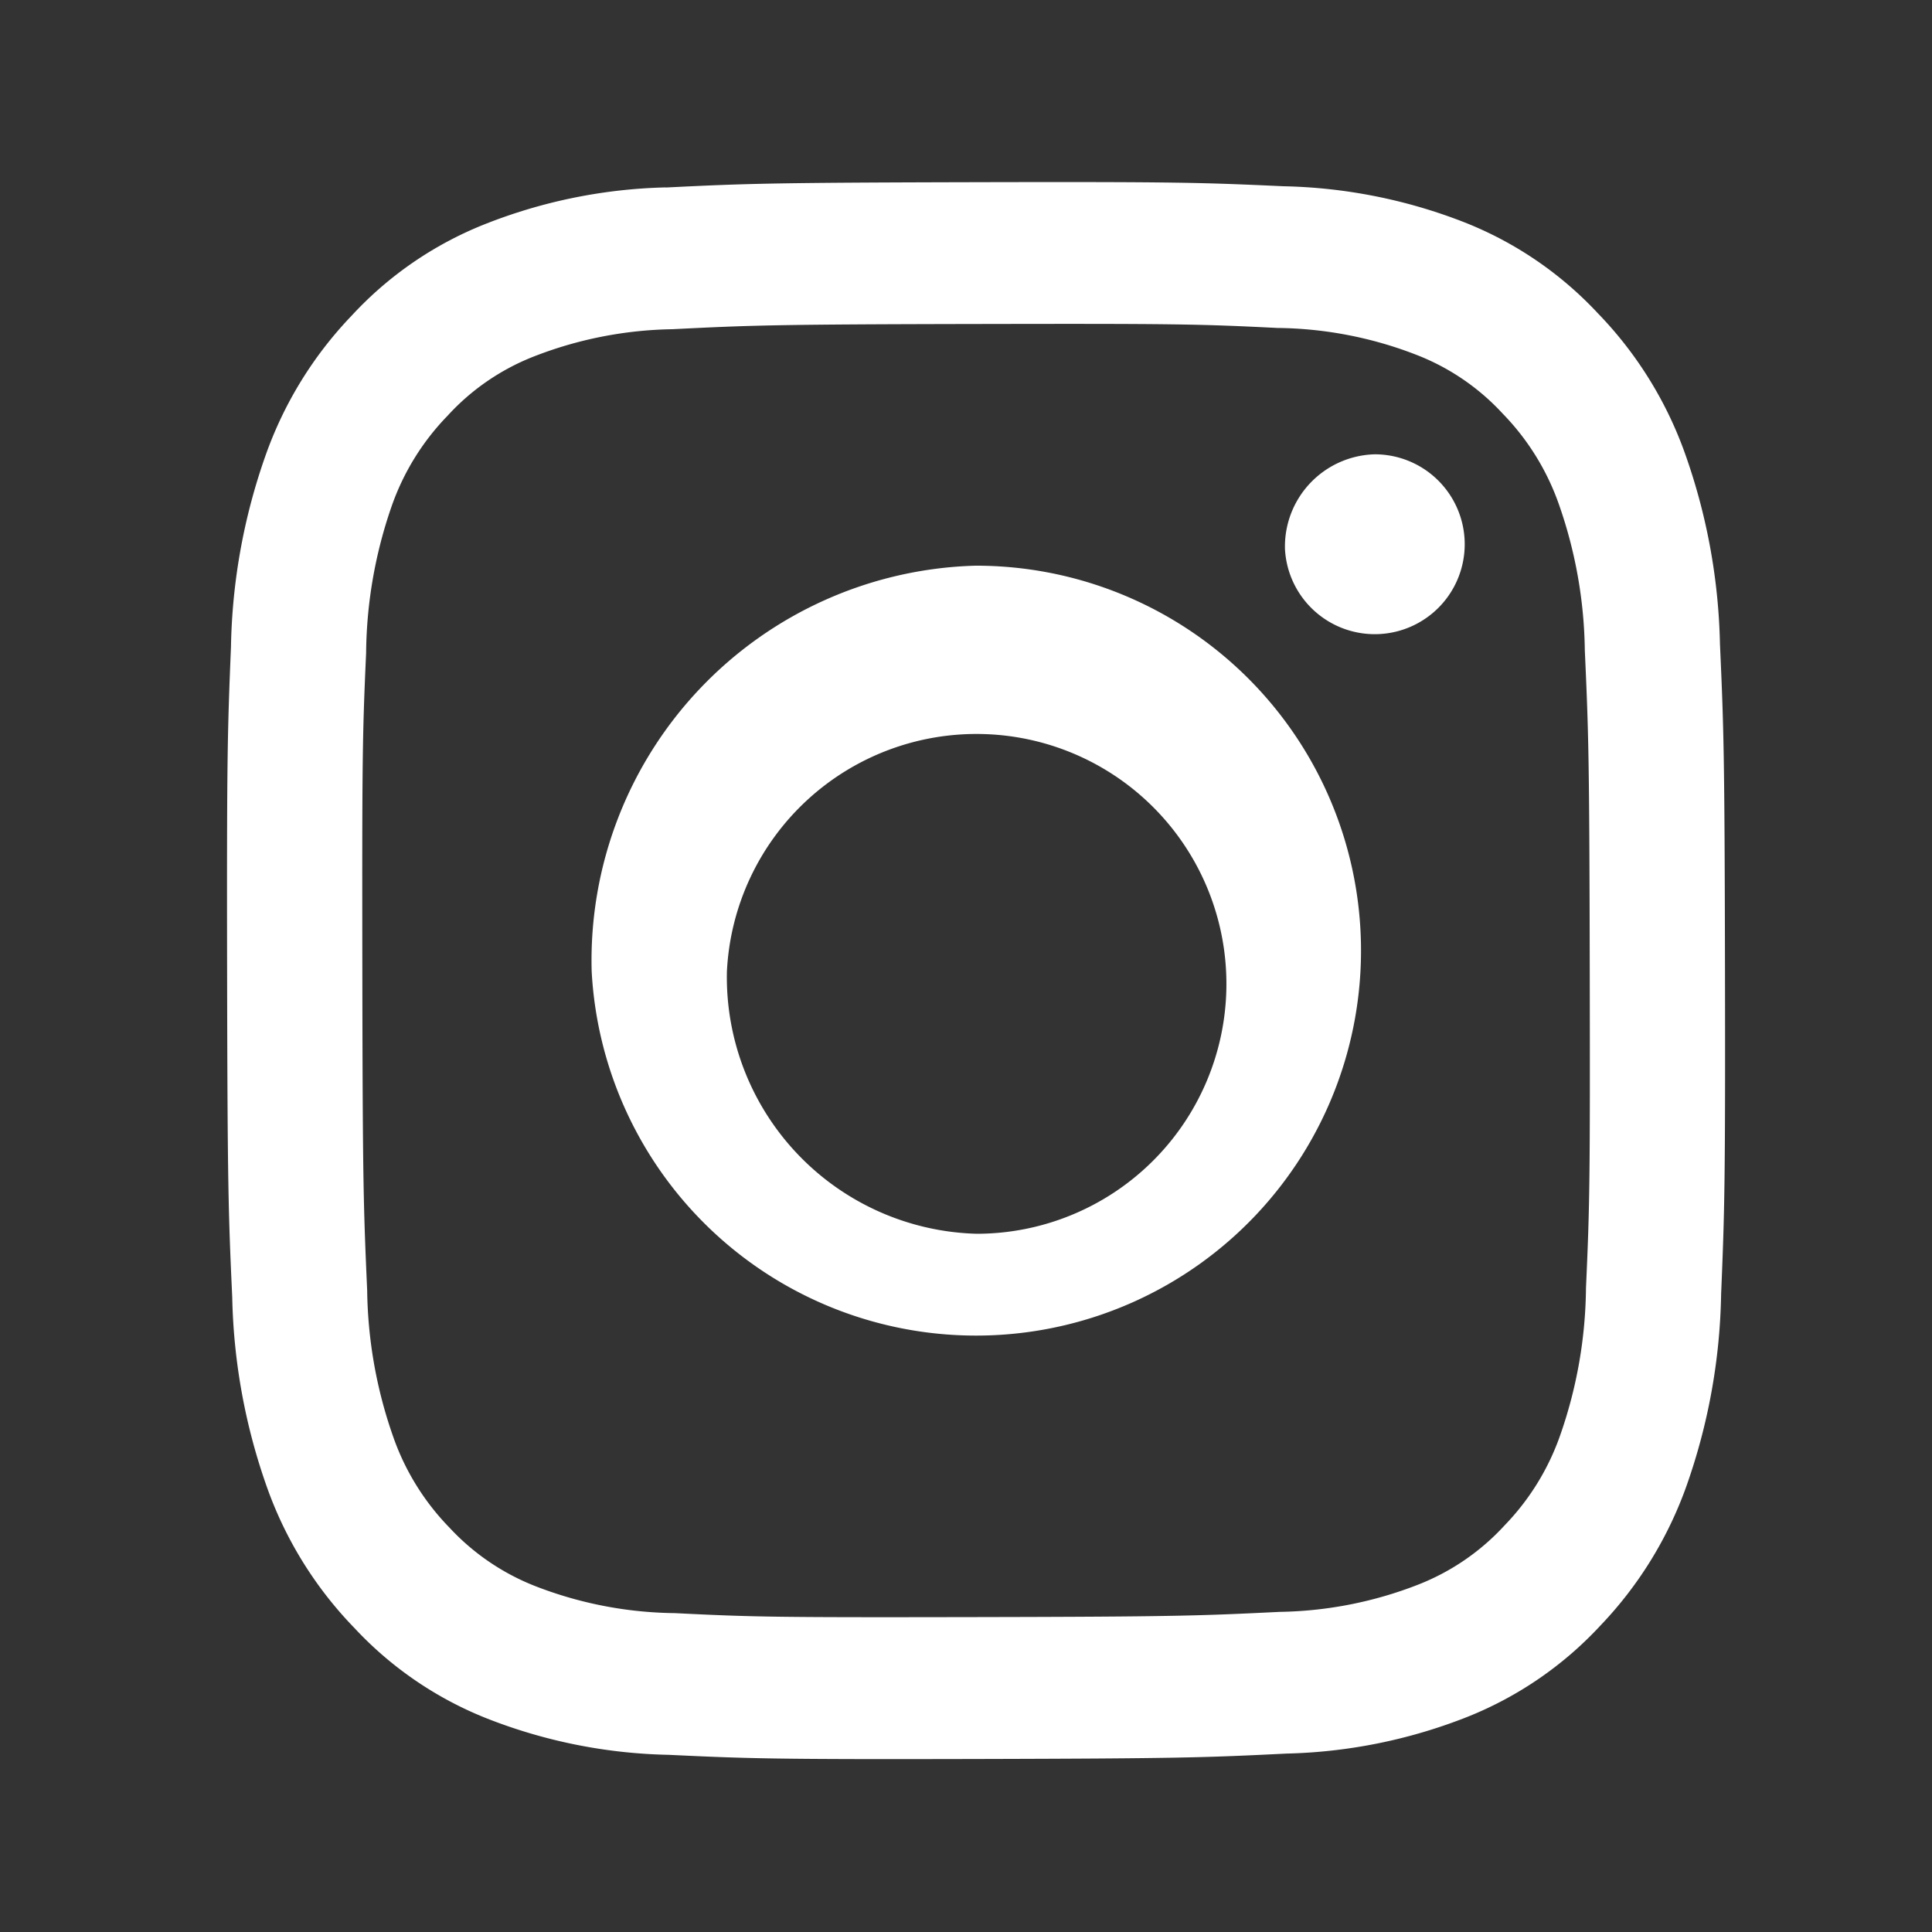 <svg xmlns="http://www.w3.org/2000/svg" width="20" height="20" viewBox="0 0 20 20">
  <rect x="0" y="0" width="20" height="20" fill="#333333" stroke="none"/>
  <g id="icon_instagram_w" transform="translate(-498.6 -397.471)">
    <g id="组_1" data-name="组 1">
      <rect id="矩形_2" data-name="矩形 2" width="20" height="20" transform="translate(498.6 397.471)" fill="none"/>
      <path id="路径_1" data-name="路径 1" d="M505.491,399.411a5.424,5.424,0,0,0-1.88.384,3.765,3.765,0,0,0-1.371.944,4.027,4.027,0,0,0-.891,1.447,6.263,6.263,0,0,0-.358,1.983c-.036.871-.044,1.149-.04,3.365s.013,2.495.053,3.365a6.257,6.257,0,0,0,.364,1.98,4.022,4.022,0,0,0,.9,1.444,3.772,3.772,0,0,0,1.374.938,5.433,5.433,0,0,0,1.881.376c.827.039,1.091.048,3.195.043s2.369-.015,3.2-.056a5.432,5.432,0,0,0,1.88-.383,3.792,3.792,0,0,0,1.371-.944,4.058,4.058,0,0,0,.891-1.448,6.267,6.267,0,0,0,.357-1.981c.036-.871.044-1.149.04-3.366s-.013-2.493-.052-3.364a6.263,6.263,0,0,0-.365-1.981,4.029,4.029,0,0,0-.9-1.444,3.785,3.785,0,0,0-1.374-.938,5.438,5.438,0,0,0-1.882-.376c-.827-.038-1.091-.047-3.195-.042s-2.368.014-3.195.055m.09,14.758a4.1,4.1,0,0,1-1.439-.278,2.408,2.408,0,0,1-.893-.608,2.549,2.549,0,0,1-.581-.938,4.736,4.736,0,0,1-.27-1.515c-.038-.86-.047-1.118-.05-3.3s0-2.437.039-3.3a4.745,4.745,0,0,1,.263-1.516,2.549,2.549,0,0,1,.579-.939,2.387,2.387,0,0,1,.89-.613,4.114,4.114,0,0,1,1.438-.284c.818-.041,1.062-.05,3.131-.054s2.315,0,3.133.041a4.079,4.079,0,0,1,1.438.278,2.383,2.383,0,0,1,.893.608,2.555,2.555,0,0,1,.582.938,4.732,4.732,0,0,1,.269,1.514c.039.861.047,1.119.051,3.3s0,2.437-.039,3.3a4.732,4.732,0,0,1-.264,1.516,2.55,2.55,0,0,1-.577.94,2.4,2.4,0,0,1-.891.613,4.107,4.107,0,0,1-1.437.284c-.818.04-1.063.05-3.132.054s-2.314,0-3.132-.041m6.317-11.015a.931.931,0,1,0,.929-.981.955.955,0,0,0-.929.981m-7.177,4.372a3.985,3.985,0,1,0,3.971-4.2,4.088,4.088,0,0,0-3.971,4.2m1.4,0a2.587,2.587,0,1,1,2.588,2.716,2.658,2.658,0,0,1-2.588-2.716" fill="#fff"/>
    </g>
  </g>
</svg>
